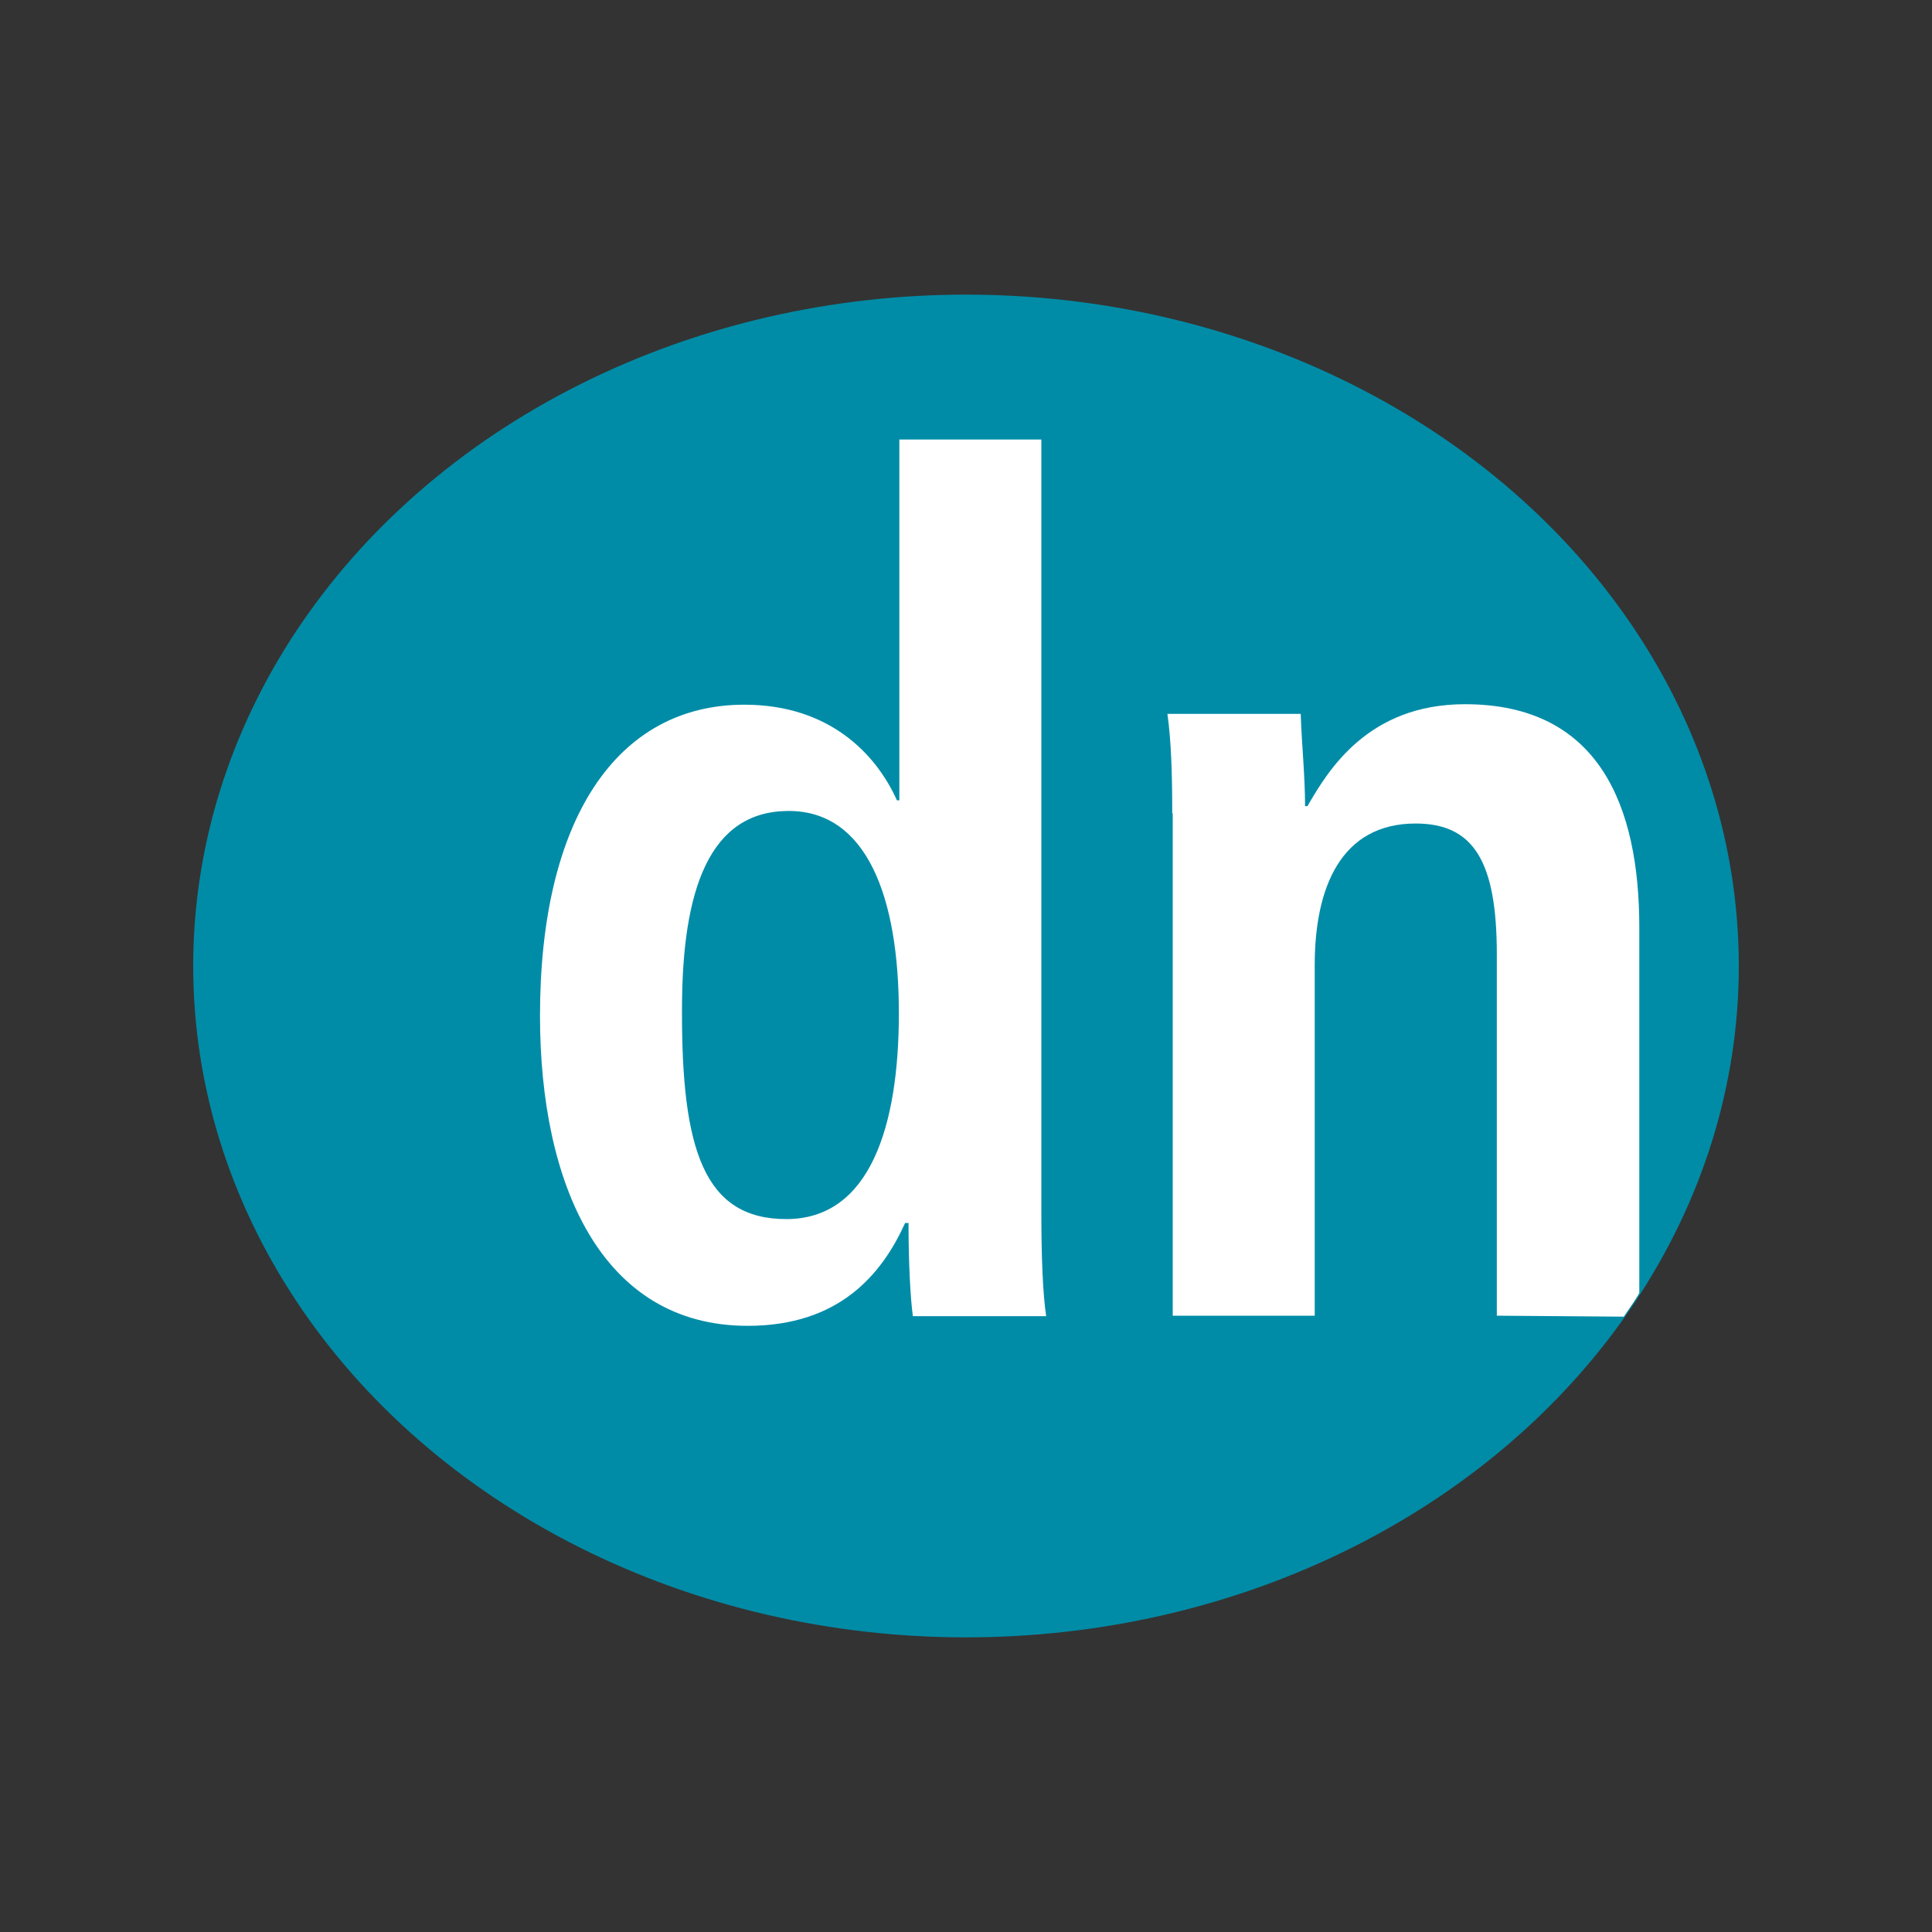 <?xml version="1.0" encoding="utf-8"?>
<!-- Generator: Adobe Illustrator 26.3.1, SVG Export Plug-In . SVG Version: 6.00 Build 0)  -->
<svg version="1.1" id="Layer_1" xmlns="http://www.w3.org/2000/svg" xmlns:xlink="http://www.w3.org/1999/xlink" x="0px" y="0px"
	 viewBox="0 0 400 400" style="enable-background:new 0 0 400 400;" xml:space="preserve">
<rect x="0" y="0" width="400" height="400" fill="#333333" stroke="none"/>
<style type="text/css">
	.st0{fill:#008CA7;}
	.st1{fill:#FFFFFF;}
</style>
<ellipse class="st0" cx="200" cy="200" rx="160" ry="139"/>
<g id="DN">
	<path class="st1" d="M215.6,91v160.2c0,8.9,0.3,16.7,1,21.3h-27.6c-0.5-3.6-0.9-10.9-0.9-19.3h-0.7c-4.8,10.6-13.6,21.3-32.6,21.3
		c-30.4,0-43-29.5-43-64.2c0-40.7,15.9-64.4,42.3-64.4c17.6,0,27.3,10.2,31.6,19.8h0.5V91H215.6z M162.8,252.4
		c17.3,0,23.3-19.2,23.3-42.6c0-24.2-6.7-41.9-22.8-41.9c-16.4,0-22.1,16.2-22.1,41.1C141.1,237.9,145.7,252.4,162.8,252.4z"/>
	<path class="st1" d="M242.7,168.4c0-7.7-0.2-15-1-20.6h27.6c0.2,6.3,0.9,12.8,0.9,19.1h0.7h-0.2c4.3-7.5,12.6-21.1,32.6-21.1
		c27.8,0,36.1,21.1,36.1,46.2v75.7c0,0-0.3,0.6-1.3,2.1c-0.5,0.7-1.9,2.8-1.9,2.8l-26.3-0.2v-74.8c0-19.1-4.7-27.1-16.8-27.1
		c-15.5,0-20.9,13.3-20.9,29.3v72.6h-29.4V168.4z"/>
</g>
</svg>
